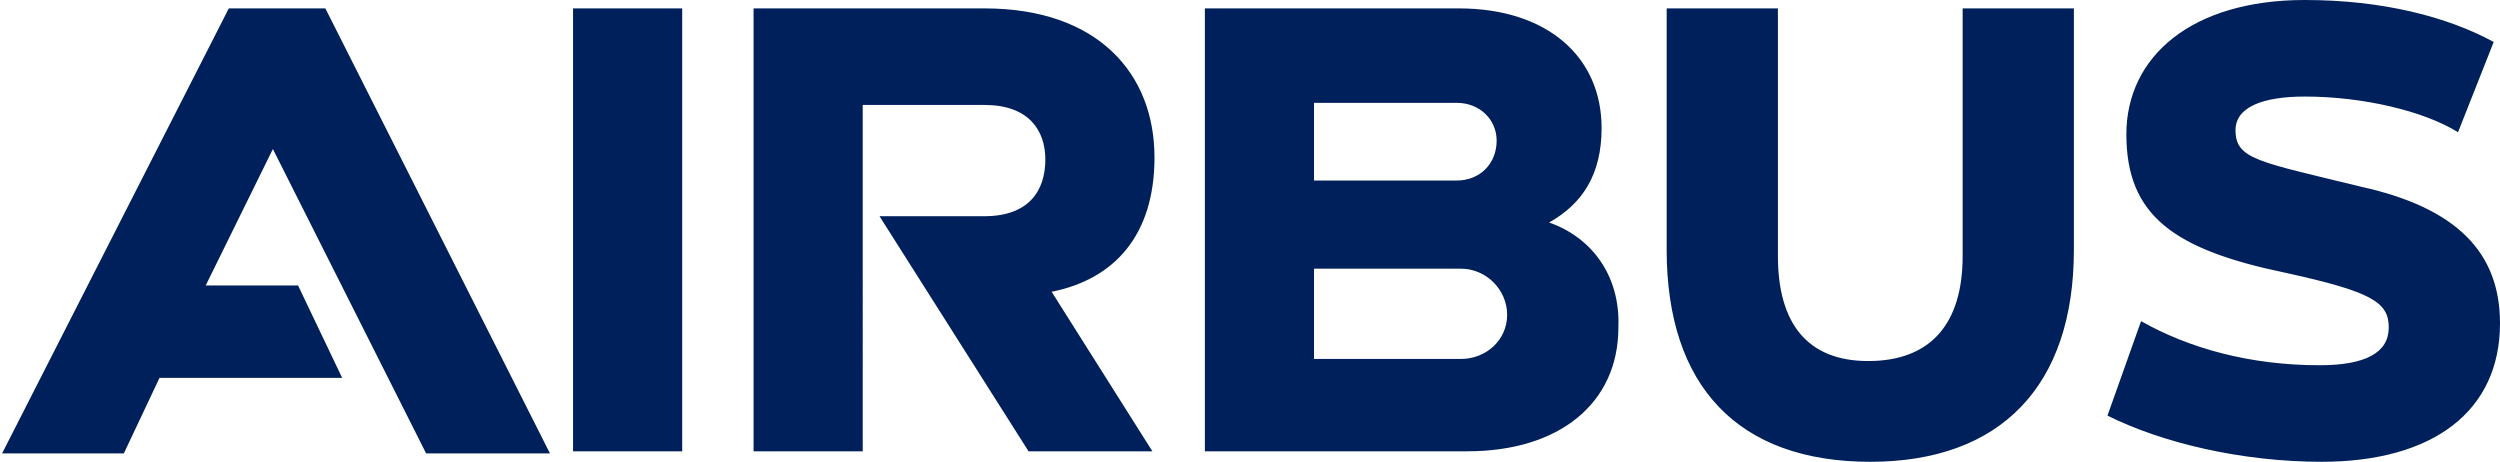 <svg xmlns="http://www.w3.org/2000/svg" viewBox="0 0 1191 220"><path fill="#00205B" d="M550 75c0-40-27-71-81-71H359v211h52V50h58c21 0 29 12 29 26 0 15-8 27-29 27h-50l71 112h59l-48-76c30-6 49-27 49-64ZM273 4h52v211h-52V4ZM109 4 1 216h58l17-36h87l-21-44H98l32-65 73 145h59L155 4h-46Zm629 102c16-9 25-23 25-45 0-34-26-57-68-57H574v211h125c44 0 72-23 72-59 1-25-13-43-33-50ZM626 49h68c11 0 19 8 19 18 0 11-8 19-19 19h-68V49Zm70 122h-70v-43h70c12 0 22 10 22 22s-10 21-22 21Zm239-49c0 32-15 50-45 50-29 0-43-18-43-50V4h-53v115c0 65 34 101 97 101 62 0 97-36 97-101V4h-53v118Zm190-33c-49-12-60-13-60-27 0-11 13-16 33-16 28 0 57 7 73 17l17-43c-22-12-53-20-90-20-54 0-85 27-85 64 0 39 23 55 76 66 41 9 49 14 49 26s-11 18-33 18c-33 0-62-8-85-21l-16 45c26 13 64 22 102 22 53 0 85-24 85-66 0-34-21-55-66-65Z"/></svg>
